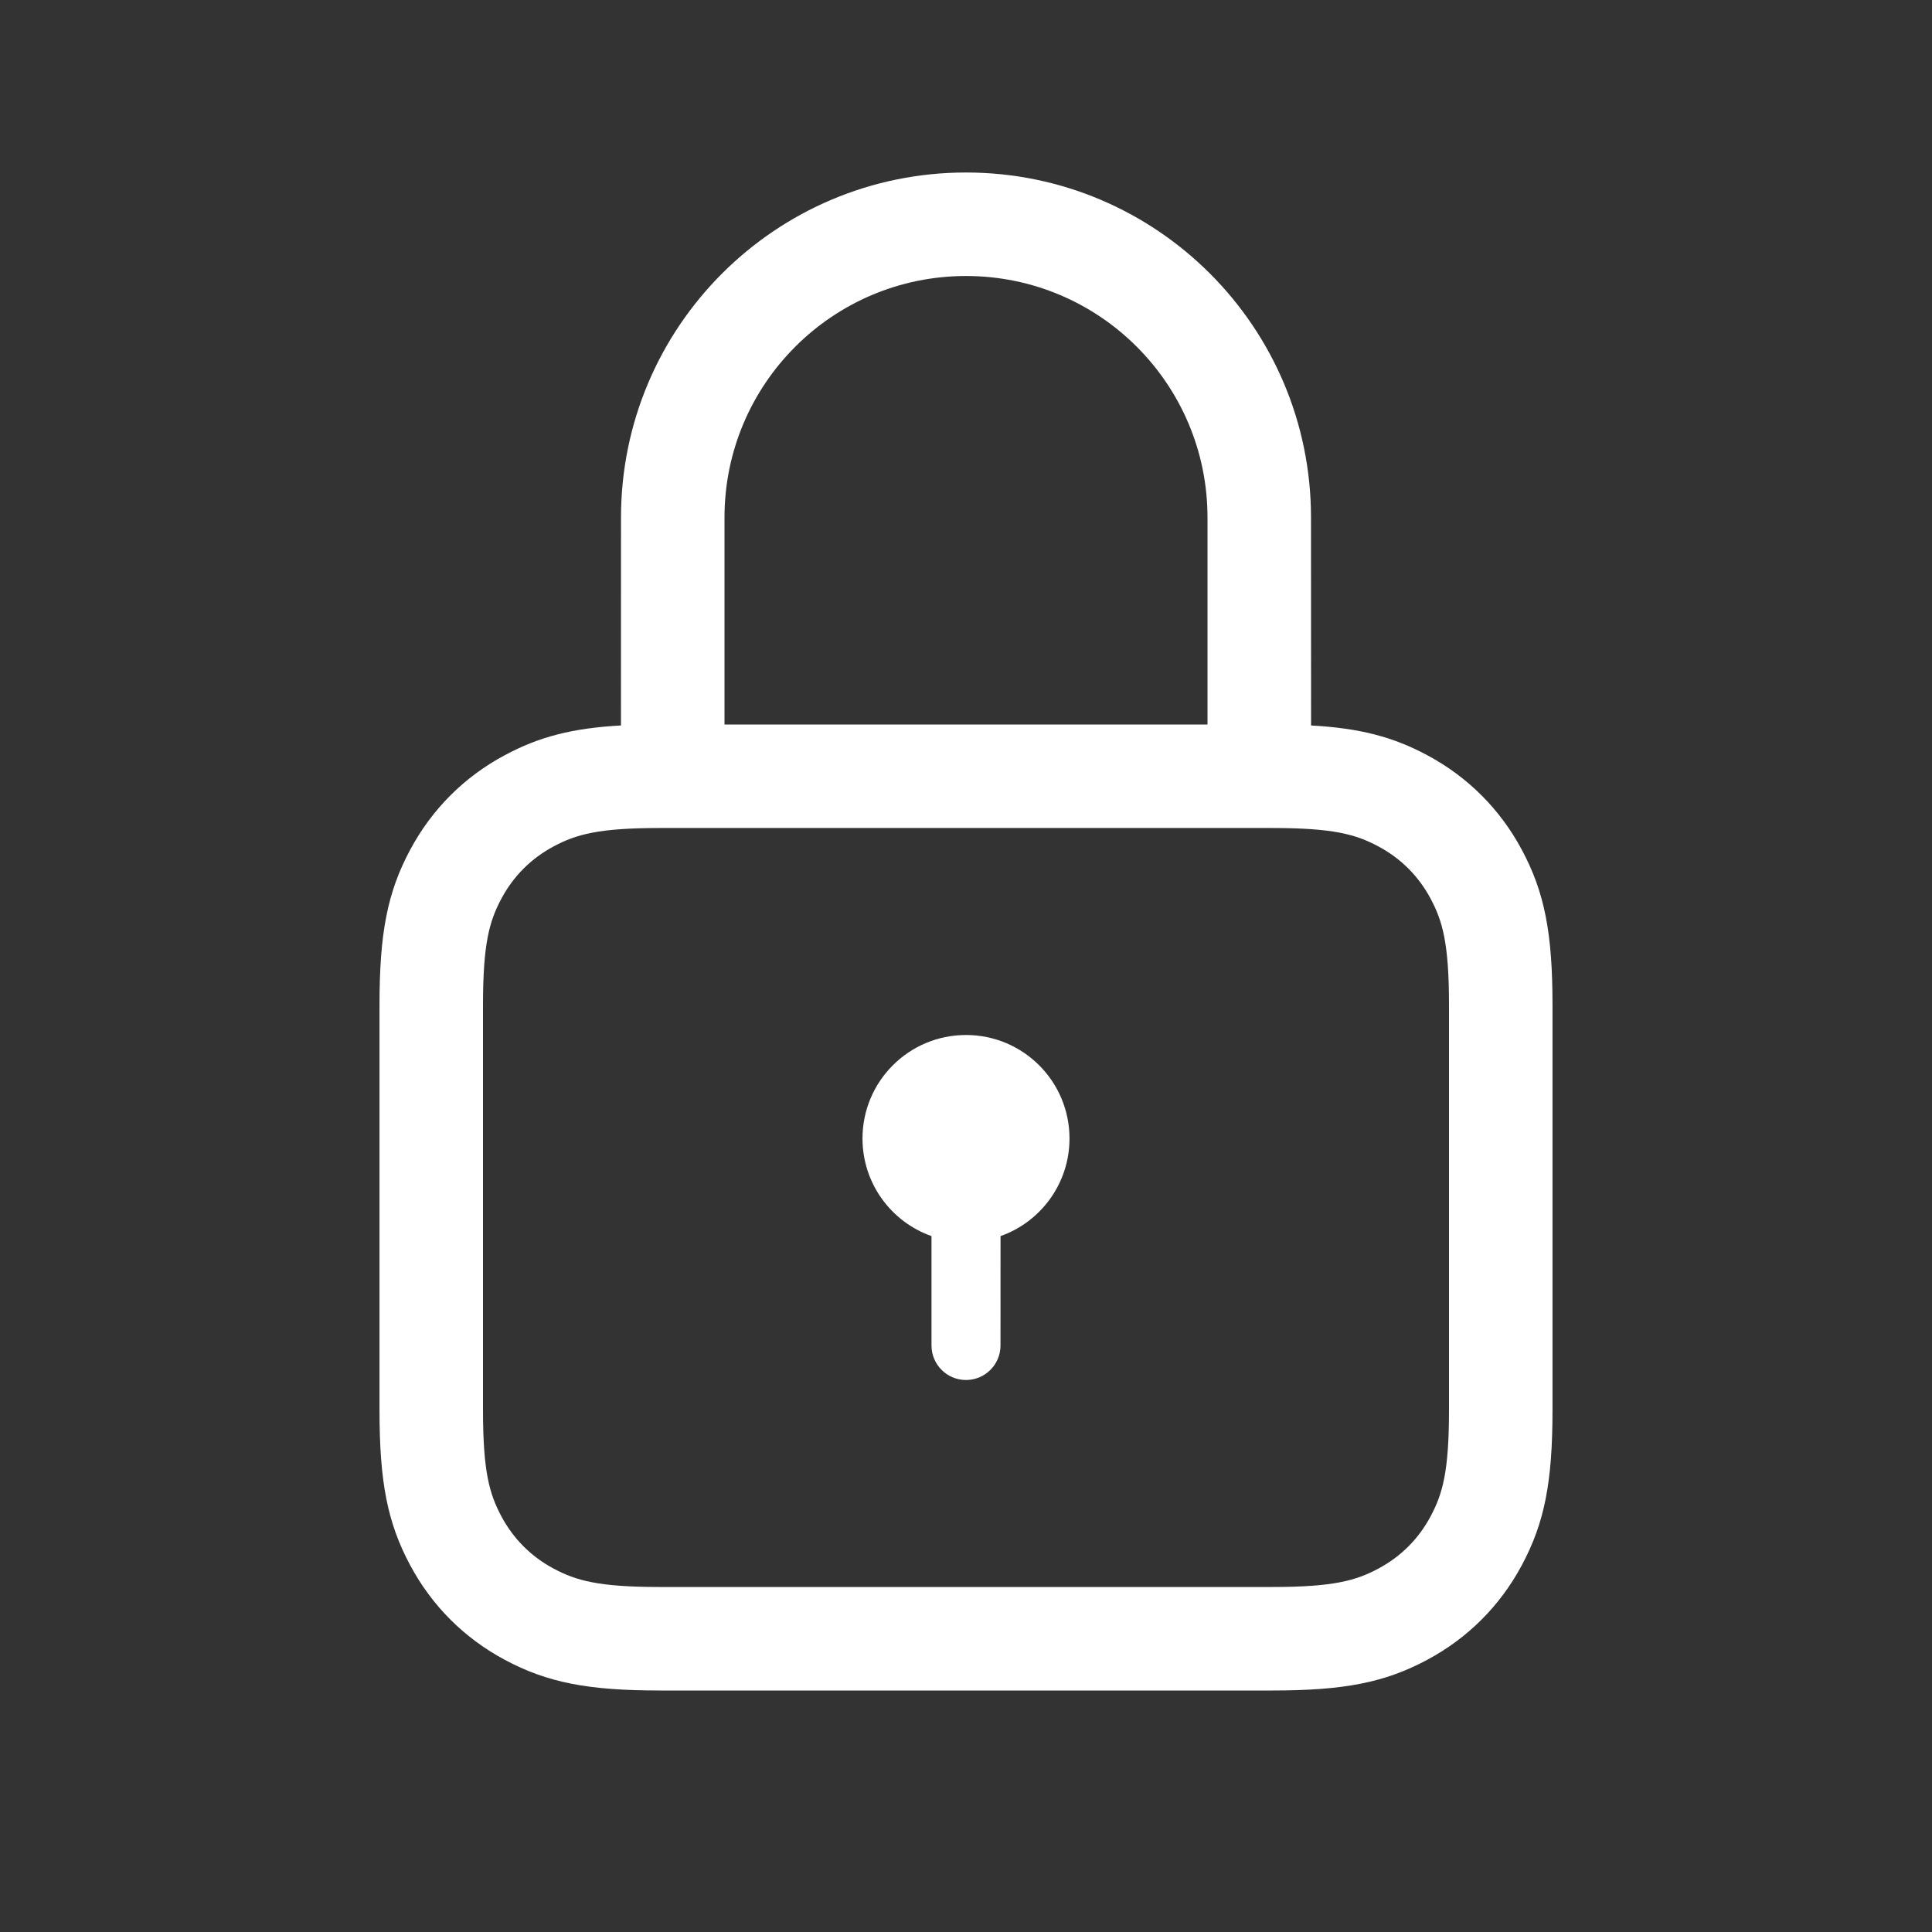 <?xml version="1.0" encoding="UTF-8"?>
<svg width="56px" height="56px" viewBox="0 0 56 56" version="1.1" xmlns="http://www.w3.org/2000/svg" xmlns:xlink="http://www.w3.org/1999/xlink">
    <rect x="0" y="0" width="56" height="56" fill="#333333" stroke="none"/>
    <!-- Generator: Sketch 61.2 (89653) - https://sketch.com -->
    <title>Icons 56/lock_outline_56</title>
    <desc>Created with Sketch.</desc>
    <g id="Icons-56/lock_outline_56" stroke="none" stroke-width="1" fill="none" fill-rule="evenodd">
        <g id="lock_outline_56">
            <polygon points="0 0 56 0 56 56 0 56"></polygon>
            <path d="M28,5 C33.523,5 38,9.477 38,15 L38.002,21.028 C39.418,21.107 40.376,21.358 41.368,21.889 C42.543,22.517 43.483,23.457 44.111,24.632 C44.772,25.866 45,27.049 45,29.128 L45,40.872 C45,42.951 44.772,44.134 44.111,45.368 C43.483,46.543 42.543,47.483 41.368,48.111 C40.134,48.772 38.951,49 36.872,49 L19.128,49 C17.049,49 15.866,48.772 14.632,48.111 C13.457,47.483 12.517,46.543 11.889,45.368 C11.228,44.134 11,42.951 11,40.872 L11,29.128 C11,27.049 11.228,25.866 11.889,24.632 C12.517,23.457 13.457,22.517 14.632,21.889 C15.624,21.358 16.582,21.106 17.999,21.028 L18,15 C18,9.477 22.477,5 28,5 Z M36.872,24 L19.128,24 C17.345,24 16.698,24.186 16.046,24.534 C15.394,24.883 14.883,25.394 14.534,26.046 C14.186,26.698 14,27.345 14,29.128 L14,40.872 C14,42.655 14.186,43.302 14.534,43.954 C14.883,44.606 15.394,45.117 16.046,45.466 C16.698,45.814 17.345,46 19.128,46 L36.872,46 C38.655,46 39.302,45.814 39.954,45.466 C40.606,45.117 41.117,44.606 41.466,43.954 C41.814,43.302 42,42.655 42,40.872 L42,29.128 C42,27.345 41.814,26.698 41.466,26.046 C41.117,25.394 40.606,24.883 39.954,24.534 C39.302,24.186 38.655,24 36.872,24 Z M28,30 C29.657,30 31,31.343 31,33 C31,34.306 30.166,35.417 29.001,35.829 L29,39 C29,39.552 28.552,40 28,40 C27.448,40 27,39.552 27,39 L27,35.829 C25.835,35.418 25,34.306 25,33 C25,31.343 26.343,30 28,30 Z M28,8 C24.134,8 21,11.134 21,15 L21,21 L35,21 L35,15 C35,11.134 31.866,8 28,8 Z" id="↳-Icon-Color" fill="#fff" fill-rule="nonzero"></path>
        </g>
    </g>
</svg>
